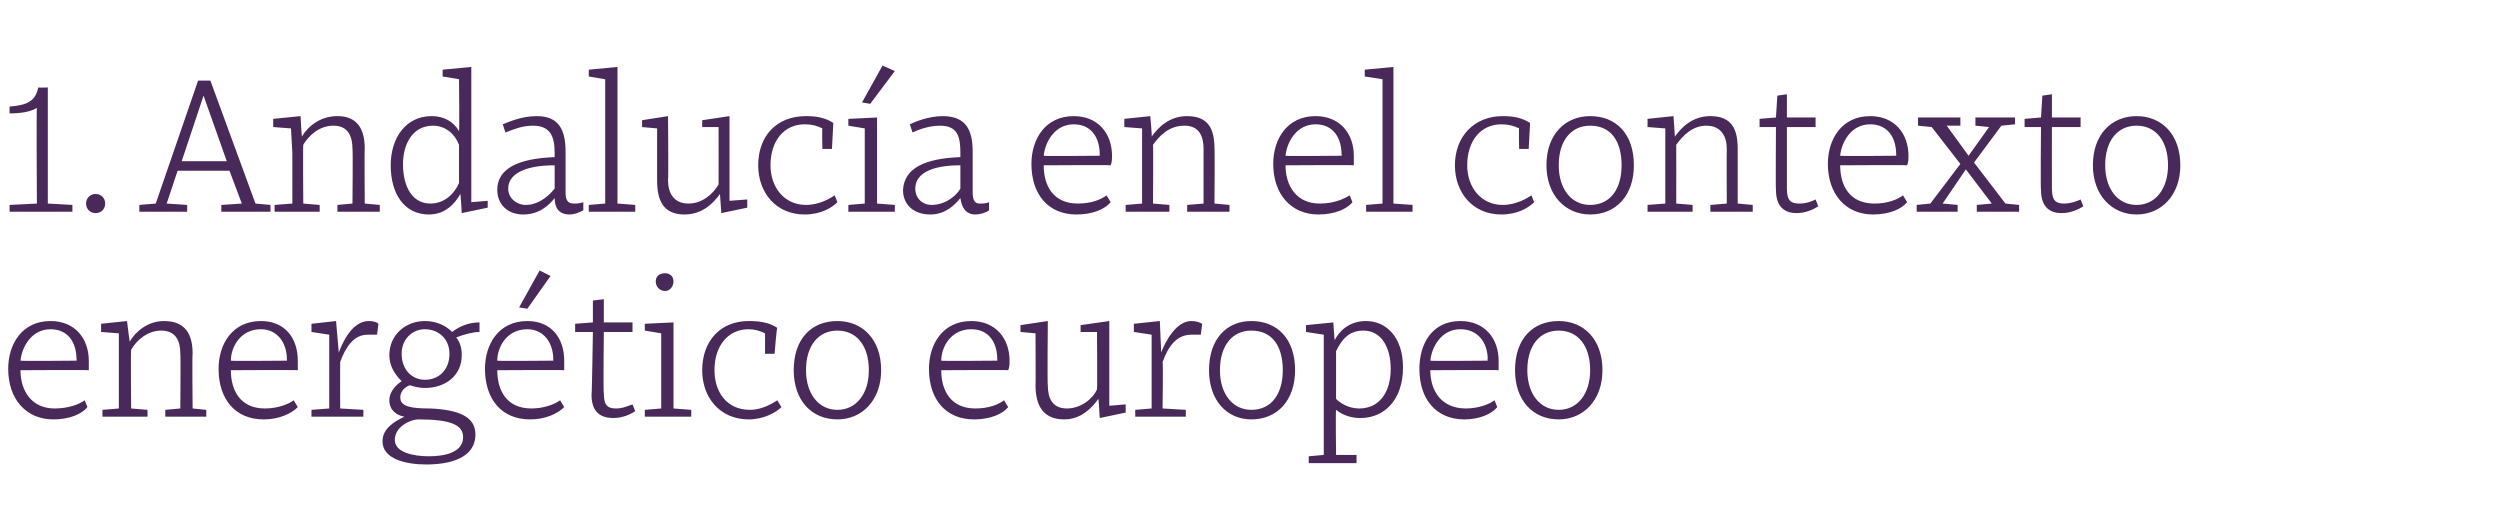 <?xml version="1.0" standalone="no"?><!DOCTYPE svg PUBLIC "-//W3C//DTD SVG 1.1//EN" "http://www.w3.org/Graphics/SVG/1.1/DTD/svg11.dtd"><svg xmlns="http://www.w3.org/2000/svg" version="1.1" width="183px" height="38.5px" viewBox="0 -5 183 38.5" style="top:-5px">  <desc>1. Andaluc a en el contexto energ tico europeo</desc>  <defs/>  <g id="Polygon112048">    <path d="M 6.5 21.4 C 6.5 21.6 6.5 21.9 6.5 22.1 C 6.47 22.07 1.5 22.1 1.5 22.1 C 1.5 22.1 1.51 22.11 1.5 22.1 C 1.5 23.6 2.3 24.9 4 24.9 C 5 24.9 5.8 24.6 6.2 24.3 C 6.2 24.3 6.4 24.8 6.4 24.8 C 6 25.3 5.1 25.7 3.9 25.7 C 1.9 25.7 0.6 24.2 0.6 22 C 0.6 20.2 1.6 18.5 3.7 18.5 C 5.5 18.5 6.5 19.8 6.5 21.4 Z M 1.5 21.4 C 1.53 21.44 5.6 21.4 5.6 21.4 C 5.6 21.4 5.64 21.29 5.6 21.3 C 5.6 20.1 5 19.1 3.7 19.1 C 2.3 19.1 1.6 20.4 1.5 21.4 Z M 7.4 19.3 L 7.4 18.7 L 9.3 18.5 C 9.3 18.5 9.47 19.98 9.5 20 C 9.9 19.3 10.8 18.5 12 18.5 C 13.6 18.5 14.1 19.5 14.1 20.9 C 14.06 20.88 14.1 24.9 14.1 24.9 L 15.1 25 L 15.1 25.5 L 12.1 25.5 L 12.1 25 L 13.2 24.9 C 13.2 24.9 13.23 20.88 13.2 20.9 C 13.2 20 12.9 19.2 11.8 19.2 C 10.8 19.2 10 19.9 9.6 20.6 C 9.56 20.61 9.6 24.9 9.6 24.9 L 10.8 25 L 10.8 25.5 L 7.5 25.5 L 7.5 25 L 8.7 24.9 L 8.7 21.2 L 8.7 19.4 L 7.4 19.3 Z M 21.8 21.4 C 21.8 21.6 21.8 21.9 21.8 22.1 C 21.81 22.07 16.9 22.1 16.9 22.1 C 16.9 22.1 16.85 22.11 16.9 22.1 C 16.9 23.6 17.6 24.9 19.4 24.9 C 20.3 24.9 21.1 24.6 21.5 24.3 C 21.5 24.3 21.8 24.8 21.8 24.8 C 21.3 25.3 20.4 25.7 19.3 25.7 C 17.2 25.7 16 24.2 16 22 C 16 20.2 17 18.5 19.1 18.5 C 20.9 18.5 21.8 19.8 21.8 21.4 Z M 16.9 21.4 C 16.87 21.44 21 21.4 21 21.4 C 21 21.4 20.99 21.29 21 21.3 C 21 20.1 20.3 19.1 19.1 19.1 C 17.6 19.1 16.9 20.4 16.9 21.4 Z M 22.8 19.3 L 22.8 18.7 L 24.6 18.5 L 24.8 20.8 C 24.8 20.8 24.77 20.75 24.8 20.8 C 25.1 20 25.8 18.5 27 18.5 C 27.4 18.5 27.6 18.6 27.7 18.7 C 27.7 18.7 27.6 19.5 27.6 19.5 C 27.4 19.5 27.2 19.5 26.9 19.5 C 25.9 19.5 25.3 20.4 24.9 21.5 C 24.89 21.49 24.9 24.9 24.9 24.9 L 26.6 25 L 26.6 25.5 L 22.8 25.5 L 22.8 25 L 24.1 24.9 L 24.1 19.5 L 22.8 19.3 Z M 28 27.3 C 28 26.3 29 25.8 29.6 25.5 C 29 25.4 28.5 25 28.5 24.3 C 28.5 23.6 29.1 23.1 29.4 22.9 C 28.9 22.4 28.5 21.8 28.5 21 C 28.5 19.5 29.7 18.5 31.1 18.5 C 31.9 18.5 32.6 18.8 33.1 19.3 C 33.6 18.9 34.3 18.6 35.1 18.6 C 35.1 18.6 35.1 19.3 35.1 19.3 C 34.6 19.3 33.9 19.5 33.4 19.7 C 33.7 20.1 33.8 20.5 33.8 21 C 33.8 22.5 32.6 23.4 31.1 23.4 C 30.7 23.4 30.3 23.3 30 23.2 C 29.7 23.3 29.3 23.6 29.3 24.1 C 29.3 24.8 30.2 24.9 31.5 24.9 C 33.6 25 34.8 25.5 34.8 26.8 C 34.8 28.6 32.8 29 31.2 29 C 29.7 29 28 28.6 28 27.3 Z M 30.6 25.7 C 30.1 25.7 28.9 26.2 28.9 27.2 C 28.9 28.1 30.2 28.4 31.4 28.4 C 32.6 28.4 33.9 28.1 33.9 27 C 33.9 26.1 33 25.7 30.6 25.7 Z M 29.4 20.9 C 29.4 22.1 30.2 22.8 31.1 22.8 C 32.1 22.8 32.9 22.1 32.9 20.9 C 32.9 19.8 32.1 19.1 31.1 19.1 C 30.2 19.1 29.4 19.8 29.4 20.9 Z M 41.3 21.4 C 41.3 21.6 41.3 21.9 41.3 22.1 C 41.31 22.07 36.4 22.1 36.4 22.1 C 36.4 22.1 36.36 22.11 36.4 22.1 C 36.4 23.6 37.1 24.9 38.9 24.9 C 39.8 24.9 40.6 24.6 41 24.3 C 41 24.3 41.3 24.8 41.3 24.8 C 40.8 25.3 39.9 25.7 38.8 25.7 C 36.7 25.7 35.5 24.2 35.5 22 C 35.5 20.2 36.5 18.5 38.6 18.5 C 40.4 18.5 41.3 19.8 41.3 21.4 Z M 36.4 21.4 C 36.37 21.44 40.5 21.4 40.5 21.4 C 40.5 21.4 40.49 21.29 40.5 21.3 C 40.5 20.1 39.8 19.1 38.6 19.1 C 37.1 19.1 36.4 20.4 36.4 21.4 Z M 38 17.5 L 38 17.5 L 39.5 14.8 L 40.3 15.2 L 38.6 17.6 L 38 17.5 Z M 42.1 18.7 L 43.4 18.6 L 43.4 17 L 44.2 16.9 L 44.2 18.6 L 46.3 18.6 L 46.3 19.3 L 44.2 19.3 C 44.2 19.3 44.15 23.76 44.2 23.8 C 44.2 24.7 44.5 24.9 45.1 24.9 C 45.6 24.9 46 24.7 46.3 24.6 C 46.3 24.6 46.5 25.1 46.5 25.1 C 46.2 25.3 45.6 25.6 44.9 25.6 C 44 25.6 43.3 25.2 43.3 23.9 C 43.33 23.9 43.4 19.3 43.4 19.3 L 42.1 19.3 L 42.1 18.7 Z M 49.3 24.9 L 50.6 25 L 50.6 25.5 L 47.2 25.5 L 47.2 25 L 48.4 24.9 L 48.4 19.4 L 47.2 19.2 L 47.2 18.7 L 49.3 18.6 L 49.3 24.9 Z M 48.7 15 C 49 15 49.3 15.2 49.3 15.6 C 49.3 16 49 16.3 48.7 16.3 C 48.3 16.3 48 16 48 15.6 C 48 15.2 48.3 15 48.7 15 Z M 56.9 19 C 56.85 18.96 56.7 20.9 56.7 20.9 L 56 20.9 C 56 20.9 56.01 19.4 56 19.4 C 55.6 19.2 55.2 19.1 54.8 19.1 C 53.3 19.1 52.3 20.3 52.3 22.1 C 52.3 23.7 53.2 25 54.9 25 C 55.8 25 56.6 24.5 56.9 24.3 C 56.9 24.3 57.2 24.8 57.2 24.8 C 56.8 25.2 55.9 25.7 54.8 25.7 C 52.7 25.7 51.4 24.1 51.4 22.1 C 51.4 20 52.7 18.5 54.8 18.5 C 55.6 18.5 56.3 18.6 56.9 19 Z M 64.5 22.1 C 64.5 24.3 63.1 25.7 61.3 25.7 C 59.4 25.7 58.1 24.3 58.1 22.1 C 58.1 19.8 59.4 18.5 61.3 18.5 C 63.1 18.5 64.5 19.8 64.5 22.1 Z M 59 22.1 C 59 23.8 59.9 25 61.3 25 C 62.7 25 63.6 23.8 63.6 22.1 C 63.6 20.3 62.7 19.2 61.3 19.2 C 59.9 19.2 59 20.3 59 22.1 Z M 73.9 21.4 C 73.9 21.6 73.9 21.9 73.8 22.1 C 73.83 22.07 68.9 22.1 68.9 22.1 C 68.9 22.1 68.88 22.11 68.9 22.1 C 68.9 23.6 69.6 24.9 71.4 24.9 C 72.4 24.9 73.1 24.6 73.5 24.3 C 73.5 24.3 73.8 24.8 73.8 24.8 C 73.4 25.3 72.5 25.7 71.3 25.7 C 69.2 25.7 68 24.2 68 22 C 68 20.2 69 18.5 71.1 18.5 C 72.9 18.5 73.9 19.8 73.9 21.4 Z M 68.9 21.4 C 68.89 21.44 73 21.4 73 21.4 C 73 21.4 73.01 21.29 73 21.3 C 73 20.1 72.4 19.1 71.1 19.1 C 69.6 19.1 68.9 20.4 68.9 21.4 Z M 80.5 25.6 C 80.5 25.6 80.42 24.17 80.4 24.2 C 79.9 24.9 79.1 25.7 77.9 25.7 C 76.3 25.7 75.8 24.6 75.8 23.2 C 75.82 23.25 75.8 19.4 75.8 19.4 L 74.7 19.3 L 74.7 18.8 L 76.7 18.5 C 76.7 18.5 76.66 23.24 76.7 23.2 C 76.7 24.1 77 24.9 78.1 24.9 C 79.1 24.9 80 24.2 80.3 23.5 C 80.33 23.51 80.3 19.3 80.3 19.3 L 79.1 19.3 L 79.1 18.8 L 81.2 18.5 L 81.2 24.7 L 82.4 24.6 L 82.4 25.2 L 80.5 25.6 Z M 83 19.3 L 83 18.7 L 84.9 18.5 L 85 20.8 C 85 20.8 85.03 20.75 85 20.8 C 85.3 20 86.1 18.5 87.2 18.5 C 87.6 18.5 87.8 18.6 88 18.7 C 88 18.7 87.9 19.5 87.9 19.5 C 87.6 19.5 87.4 19.5 87.2 19.5 C 86.1 19.5 85.5 20.4 85.1 21.5 C 85.15 21.49 85.1 24.9 85.1 24.9 L 86.8 25 L 86.8 25.5 L 83.1 25.5 L 83.1 25 L 84.3 24.9 L 84.3 19.5 L 83 19.3 Z M 94.8 22.1 C 94.8 24.3 93.5 25.7 91.6 25.7 C 89.8 25.7 88.5 24.3 88.5 22.1 C 88.5 19.8 89.8 18.5 91.6 18.5 C 93.5 18.5 94.8 19.8 94.8 22.1 Z M 89.3 22.1 C 89.3 23.8 90.2 25 91.6 25 C 93.1 25 93.9 23.8 93.9 22.1 C 93.9 20.3 93.1 19.2 91.6 19.2 C 90.2 19.2 89.3 20.3 89.3 22.1 Z M 102.7 21.9 C 102.7 24.3 101.3 25.6 99.6 25.6 C 98.9 25.6 98.3 25.4 97.8 25 C 97.76 25.01 97.8 28.3 97.8 28.3 L 99.3 28.3 L 99.3 28.9 L 95.8 28.9 L 95.8 28.4 L 96.9 28.3 L 96.9 21.3 L 96.9 19.5 L 95.6 19.3 L 95.6 18.8 L 97.6 18.6 C 97.6 18.6 97.68 19.89 97.7 19.9 C 98 19.3 98.7 18.5 100 18.5 C 101.4 18.5 102.7 19.6 102.7 21.9 Z M 97.8 20.7 C 97.8 20.7 97.8 24.2 97.8 24.2 C 98.1 24.5 98.7 24.9 99.5 24.9 C 100.9 24.9 101.8 23.8 101.8 22 C 101.8 20.4 101.1 19.2 99.8 19.2 C 98.7 19.2 98.2 19.9 97.8 20.7 Z M 109.7 21.4 C 109.7 21.6 109.7 21.9 109.7 22.1 C 109.69 22.07 104.7 22.1 104.7 22.1 C 104.7 22.1 104.73 22.11 104.7 22.1 C 104.7 23.6 105.5 24.9 107.3 24.9 C 108.2 24.9 109 24.6 109.4 24.3 C 109.4 24.3 109.6 24.8 109.6 24.8 C 109.2 25.3 108.3 25.7 107.2 25.7 C 105.1 25.7 103.9 24.2 103.9 22 C 103.9 20.2 104.8 18.5 106.9 18.5 C 108.7 18.5 109.7 19.8 109.7 21.4 Z M 104.7 21.4 C 104.75 21.44 108.9 21.4 108.9 21.4 C 108.9 21.4 108.86 21.29 108.9 21.3 C 108.9 20.1 108.2 19.1 106.9 19.1 C 105.5 19.1 104.8 20.4 104.7 21.4 Z M 117.3 22.1 C 117.3 24.3 115.9 25.7 114.1 25.7 C 112.2 25.7 110.9 24.3 110.9 22.1 C 110.9 19.8 112.2 18.5 114.1 18.5 C 115.9 18.5 117.3 19.8 117.3 22.1 Z M 111.8 22.1 C 111.8 23.8 112.7 25 114.1 25 C 115.5 25 116.4 23.8 116.4 22.1 C 116.4 20.3 115.5 19.2 114.1 19.2 C 112.7 19.2 111.8 20.3 111.8 22.1 Z " stroke="none" fill="#492959"/>  </g>  <g id="Polygon112047">    <path d="M 3.5 9.9 L 5.3 10 L 5.3 10.5 L 0.7 10.5 L 0.7 10 L 2.7 9.9 C 2.7 9.9 2.66 2.93 2.7 2.9 C 2.2 3.2 1.5 3.3 0.7 3.3 C 0.7 3.3 0.7 2.8 0.7 2.8 C 2 2.7 2.6 2.4 2.8 1.4 C 2.83 1.43 3.5 1.4 3.5 1.4 L 3.5 9.9 Z M 7 9.2 C 7.4 9.2 7.7 9.5 7.7 9.9 C 7.7 10.3 7.4 10.6 7 10.6 C 6.6 10.6 6.3 10.3 6.3 9.9 C 6.3 9.5 6.6 9.2 7 9.2 Z M 16.2 10 L 17.7 9.9 L 16.8 7.5 L 13 7.5 L 12.2 9.9 L 13.7 10 L 13.7 10.5 L 10.2 10.5 L 10.2 10 L 11.4 9.9 L 14.5 0.9 L 15.4 0.9 L 18.7 9.9 L 19.8 10 L 19.8 10.5 L 16.2 10.5 L 16.2 10 Z M 13.3 6.8 L 16.6 6.8 L 14.9 2 L 14.9 2 L 13.3 6.8 Z M 20 4.3 L 20 3.7 L 22 3.5 C 22 3.5 22.08 4.98 22.1 5 C 22.5 4.3 23.4 3.5 24.7 3.5 C 26.2 3.5 26.7 4.5 26.7 5.9 C 26.67 5.88 26.7 9.9 26.7 9.9 L 27.8 10 L 27.8 10.5 L 24.7 10.5 L 24.7 10 L 25.8 9.9 C 25.8 9.9 25.84 5.88 25.8 5.9 C 25.8 5 25.5 4.2 24.4 4.2 C 23.4 4.2 22.6 4.9 22.2 5.6 C 22.17 5.61 22.2 9.9 22.2 9.9 L 23.4 10 L 23.4 10.5 L 20.1 10.5 L 20.1 10 L 21.4 9.9 L 21.4 6.2 L 21.3 4.4 L 20 4.3 Z M 33.6 4.6 C 33.64 4.62 33.6 0.8 33.6 0.8 L 32.4 0.6 L 32.4 0.1 L 34.5 -0.1 L 34.5 9.8 L 35.7 9.7 L 35.7 10.2 L 33.8 10.6 L 33.8 10.6 C 33.8 10.6 33.72 9.2 33.7 9.2 C 33.3 9.9 32.6 10.7 31.4 10.7 C 29.6 10.7 28.6 9.2 28.6 7.1 C 28.6 5.1 29.7 3.5 31.6 3.5 C 32.5 3.5 33.2 3.9 33.6 4.6 Z M 29.5 7 C 29.5 8.7 30.2 9.9 31.5 9.9 C 32.6 9.9 33.3 9.1 33.6 8.4 C 33.6 8.4 33.6 5.6 33.6 5.6 C 33.3 4.8 32.6 4.2 31.7 4.2 C 30.1 4.2 29.5 5.7 29.5 7 Z M 41.4 6.1 C 41.4 6.1 41.4 9.1 41.4 9.1 C 41.4 9.7 41.6 9.9 42 9.9 C 42.2 9.9 42.4 9.9 42.7 9.8 C 42.7 9.8 42.7 10.4 42.7 10.4 C 42.3 10.6 42 10.7 41.7 10.7 C 40.9 10.7 40.6 10.2 40.6 9.5 C 40.2 10 39.5 10.7 38.3 10.7 C 37.2 10.7 36.4 10 36.4 8.9 C 36.4 7.3 38 6.6 40.6 6.5 C 40.6 6.5 40.6 6.2 40.6 6.2 C 40.6 5 40.3 4.2 39 4.2 C 38.2 4.2 37.5 4.5 37 4.7 C 37 4.7 36.8 4.1 36.8 4.1 C 37.3 3.9 38.2 3.5 39.3 3.5 C 40.9 3.5 41.4 4.5 41.4 6.1 Z M 40.6 7.1 C 38.3 7.1 37.2 7.8 37.2 8.8 C 37.2 9.5 37.8 10 38.5 10 C 39.5 10 40.3 9.2 40.6 8.8 C 40.6 8.8 40.6 7.1 40.6 7.1 Z M 45.2 9.9 L 46.5 10 L 46.5 10.5 L 43.1 10.5 L 43.1 10 L 44.3 9.9 L 44.3 0.8 L 43.1 0.6 L 43.1 0.1 L 45.2 -0.1 L 45.2 9.9 Z M 52.8 10.6 C 52.8 10.6 52.7 9.17 52.7 9.2 C 52.2 9.9 51.4 10.7 50.1 10.7 C 48.5 10.7 48.1 9.6 48.1 8.2 C 48.1 8.25 48.1 4.4 48.1 4.4 L 47 4.3 L 47 3.8 L 48.9 3.5 C 48.9 3.5 48.94 8.24 48.9 8.2 C 48.9 9.1 49.3 9.9 50.4 9.9 C 51.4 9.9 52.2 9.2 52.6 8.5 C 52.61 8.51 52.6 4.3 52.6 4.3 L 51.4 4.3 L 51.4 3.8 L 53.4 3.5 L 53.4 9.7 L 54.7 9.6 L 54.7 10.2 L 52.8 10.6 Z M 61 4 C 61 3.96 60.9 5.9 60.9 5.9 L 60.2 5.9 C 60.2 5.9 60.16 4.4 60.2 4.4 C 59.8 4.2 59.4 4.1 58.9 4.1 C 57.4 4.1 56.4 5.3 56.4 7.1 C 56.4 8.7 57.4 10 59 10 C 60 10 60.8 9.5 61.1 9.3 C 61.1 9.3 61.3 9.8 61.3 9.8 C 60.9 10.2 60.1 10.7 58.9 10.7 C 56.8 10.7 55.5 9.1 55.5 7.1 C 55.5 5 56.8 3.5 59 3.5 C 59.7 3.5 60.4 3.6 61 4 Z M 64.2 9.9 L 65.5 10 L 65.5 10.5 L 62.1 10.5 L 62.1 10 L 63.3 9.9 L 63.3 4.4 L 62.1 4.2 L 62.1 3.7 L 64.2 3.6 L 64.2 9.9 Z M 63.1 2.5 L 63.1 2.5 L 64.6 -0.2 L 65.5 0.2 L 63.7 2.6 L 63.1 2.5 Z M 71.2 6.1 C 71.2 6.1 71.2 9.1 71.2 9.1 C 71.2 9.7 71.4 9.9 71.7 9.9 C 71.9 9.9 72.2 9.9 72.4 9.8 C 72.4 9.8 72.4 10.4 72.4 10.4 C 72.1 10.6 71.7 10.7 71.4 10.7 C 70.7 10.7 70.4 10.2 70.3 9.5 C 69.9 10 69.2 10.7 68.1 10.7 C 66.9 10.7 66.1 10 66.1 8.9 C 66.2 7.3 67.7 6.6 70.3 6.5 C 70.3 6.5 70.3 6.2 70.3 6.2 C 70.3 5 70.1 4.2 68.8 4.2 C 68 4.2 67.2 4.5 66.8 4.7 C 66.8 4.7 66.6 4.1 66.6 4.1 C 67 3.9 68 3.5 69 3.5 C 70.7 3.5 71.2 4.5 71.2 6.1 Z M 70.3 7.1 C 68 7.1 67 7.8 67 8.8 C 67 9.5 67.5 10 68.2 10 C 69.3 10 70.1 9.2 70.3 8.8 C 70.3 8.8 70.3 7.1 70.3 7.1 Z M 81.4 6.4 C 81.4 6.6 81.4 6.9 81.3 7.1 C 81.34 7.07 76.4 7.1 76.4 7.1 C 76.4 7.1 76.38 7.11 76.4 7.1 C 76.4 8.6 77.1 9.9 78.9 9.9 C 79.9 9.9 80.6 9.6 81 9.3 C 81 9.3 81.3 9.8 81.3 9.8 C 80.9 10.3 80 10.7 78.8 10.7 C 76.7 10.7 75.5 9.2 75.5 7 C 75.5 5.2 76.5 3.5 78.6 3.5 C 80.4 3.5 81.4 4.8 81.4 6.4 Z M 76.4 6.4 C 76.4 6.44 80.5 6.4 80.5 6.4 C 80.5 6.4 80.51 6.29 80.5 6.3 C 80.5 5.1 79.9 4.1 78.6 4.1 C 77.2 4.1 76.5 5.4 76.4 6.4 Z M 82.3 4.3 L 82.3 3.7 L 84.2 3.5 C 84.2 3.5 84.34 4.98 84.3 5 C 84.8 4.3 85.6 3.5 86.9 3.5 C 88.5 3.5 88.9 4.5 88.9 5.9 C 88.93 5.88 88.9 9.9 88.9 9.9 L 90 10 L 90 10.5 L 86.9 10.5 L 86.9 10 L 88.1 9.9 C 88.1 9.9 88.1 5.88 88.1 5.9 C 88.1 5 87.8 4.2 86.7 4.2 C 85.6 4.2 84.9 4.9 84.4 5.6 C 84.43 5.61 84.4 9.9 84.4 9.9 L 85.6 10 L 85.6 10.5 L 82.4 10.5 L 82.4 10 L 83.6 9.9 L 83.6 6.2 L 83.6 4.4 L 82.3 4.3 Z M 99.1 6.4 C 99.1 6.6 99.1 6.9 99.1 7.1 C 99.06 7.07 94.1 7.1 94.1 7.1 C 94.1 7.1 94.11 7.11 94.1 7.1 C 94.1 8.6 94.9 9.9 96.6 9.9 C 97.6 9.9 98.3 9.6 98.8 9.3 C 98.8 9.3 99 9.8 99 9.8 C 98.6 10.3 97.7 10.7 96.5 10.7 C 94.5 10.7 93.2 9.2 93.2 7 C 93.2 5.2 94.2 3.5 96.3 3.5 C 98.1 3.5 99.1 4.8 99.1 6.4 Z M 94.1 6.4 C 94.12 6.44 98.2 6.4 98.2 6.4 C 98.2 6.4 98.24 6.29 98.2 6.3 C 98.2 5.1 97.6 4.1 96.3 4.1 C 94.9 4.1 94.2 5.4 94.1 6.4 Z M 102 9.9 L 103.4 10 L 103.4 10.5 L 100 10.5 L 100 10 L 101.2 9.9 L 101.2 0.8 L 99.9 0.6 L 99.9 0.1 L 102 -0.1 L 102 9.9 Z M 112 4 C 112.01 3.96 111.9 5.9 111.9 5.9 L 111.2 5.9 C 111.2 5.9 111.17 4.4 111.2 4.4 C 110.8 4.2 110.4 4.1 109.9 4.1 C 108.4 4.1 107.4 5.3 107.4 7.1 C 107.4 8.7 108.4 10 110 10 C 111 10 111.8 9.5 112.1 9.3 C 112.1 9.3 112.3 9.8 112.3 9.8 C 111.9 10.2 111.1 10.7 109.9 10.7 C 107.8 10.7 106.5 9.1 106.5 7.1 C 106.5 5 107.9 3.5 110 3.5 C 110.7 3.5 111.4 3.6 112 4 Z M 119.6 7.1 C 119.6 9.3 118.3 10.7 116.4 10.7 C 114.6 10.7 113.2 9.3 113.2 7.1 C 113.2 4.8 114.6 3.5 116.4 3.5 C 118.3 3.5 119.6 4.8 119.6 7.1 Z M 114.1 7.1 C 114.1 8.8 115 10 116.4 10 C 117.9 10 118.7 8.8 118.7 7.1 C 118.7 5.3 117.9 4.2 116.4 4.2 C 115 4.2 114.1 5.3 114.1 7.1 Z M 120.6 4.3 L 120.6 3.7 L 122.5 3.5 C 122.5 3.5 122.61 4.98 122.6 5 C 123.1 4.3 123.9 3.5 125.2 3.5 C 126.8 3.5 127.2 4.5 127.2 5.9 C 127.2 5.88 127.2 9.9 127.2 9.9 L 128.3 10 L 128.3 10.5 L 125.2 10.5 L 125.2 10 L 126.4 9.9 C 126.4 9.9 126.38 5.88 126.4 5.9 C 126.4 5 126 4.2 124.9 4.2 C 123.9 4.2 123.2 4.9 122.7 5.6 C 122.71 5.61 122.7 9.9 122.7 9.9 L 123.9 10 L 123.9 10.5 L 120.6 10.5 L 120.6 10 L 121.9 9.9 L 121.9 6.2 L 121.9 4.4 L 120.6 4.3 Z M 128.8 3.7 L 130 3.6 L 130.1 2 L 130.8 1.9 L 130.8 3.6 L 132.9 3.6 L 132.9 4.3 L 130.8 4.3 C 130.8 4.3 130.8 8.76 130.8 8.8 C 130.8 9.7 131.1 9.9 131.7 9.9 C 132.3 9.9 132.7 9.7 132.9 9.6 C 132.9 9.6 133.1 10.1 133.1 10.1 C 132.8 10.3 132.2 10.6 131.5 10.6 C 130.7 10.6 130 10.2 130 8.9 C 129.97 8.9 130 4.3 130 4.3 L 128.8 4.3 L 128.8 3.7 Z M 139.7 6.4 C 139.7 6.6 139.7 6.9 139.6 7.1 C 139.65 7.07 134.7 7.1 134.7 7.1 C 134.7 7.1 134.69 7.11 134.7 7.1 C 134.7 8.6 135.4 9.9 137.2 9.9 C 138.2 9.9 138.9 9.6 139.3 9.3 C 139.3 9.3 139.6 9.8 139.6 9.8 C 139.2 10.3 138.3 10.7 137.1 10.7 C 135.1 10.7 133.8 9.2 133.8 7 C 133.8 5.2 134.8 3.5 136.9 3.5 C 138.7 3.5 139.7 4.8 139.7 6.4 Z M 134.7 6.4 C 134.7 6.44 138.8 6.4 138.8 6.4 C 138.8 6.4 138.82 6.29 138.8 6.3 C 138.8 5.1 138.2 4.1 136.9 4.1 C 135.5 4.1 134.8 5.4 134.7 6.4 Z M 143.5 4.2 L 142.5 4.2 L 144.1 6.4 L 145.6 4.3 L 144.6 4.2 L 144.6 3.6 L 147.5 3.6 L 147.5 4.1 L 146.5 4.2 L 144.5 6.9 L 146.8 9.9 L 147.8 10 L 147.8 10.5 L 144.7 10.5 L 144.7 10 L 145.8 9.9 L 143.9 7.4 L 142.2 9.9 L 143.3 10 L 143.3 10.5 L 140.3 10.5 L 140.3 10 L 141.3 9.9 L 143.5 7 L 141.4 4.3 L 140.4 4.2 L 140.4 3.6 L 143.5 3.6 L 143.5 4.2 Z M 148.2 3.7 L 149.4 3.6 L 149.5 2 L 150.2 1.9 L 150.2 3.6 L 152.3 3.6 L 152.3 4.3 L 150.2 4.3 C 150.2 4.3 150.19 8.76 150.2 8.8 C 150.2 9.7 150.5 9.9 151.1 9.9 C 151.6 9.9 152.1 9.7 152.3 9.6 C 152.3 9.6 152.5 10.1 152.5 10.1 C 152.2 10.3 151.6 10.6 150.9 10.6 C 150.1 10.6 149.4 10.2 149.4 8.9 C 149.36 8.9 149.4 4.3 149.4 4.3 L 148.2 4.3 L 148.2 3.7 Z M 159.6 7.1 C 159.6 9.3 158.2 10.7 156.4 10.7 C 154.6 10.7 153.2 9.3 153.2 7.1 C 153.2 4.8 154.6 3.5 156.4 3.5 C 158.2 3.5 159.6 4.8 159.6 7.1 Z M 154.1 7.1 C 154.1 8.8 155 10 156.4 10 C 157.8 10 158.7 8.8 158.7 7.1 C 158.7 5.3 157.8 4.2 156.4 4.2 C 155 4.2 154.1 5.3 154.1 7.1 Z " stroke="none" fill="#492959"/>  </g></svg>